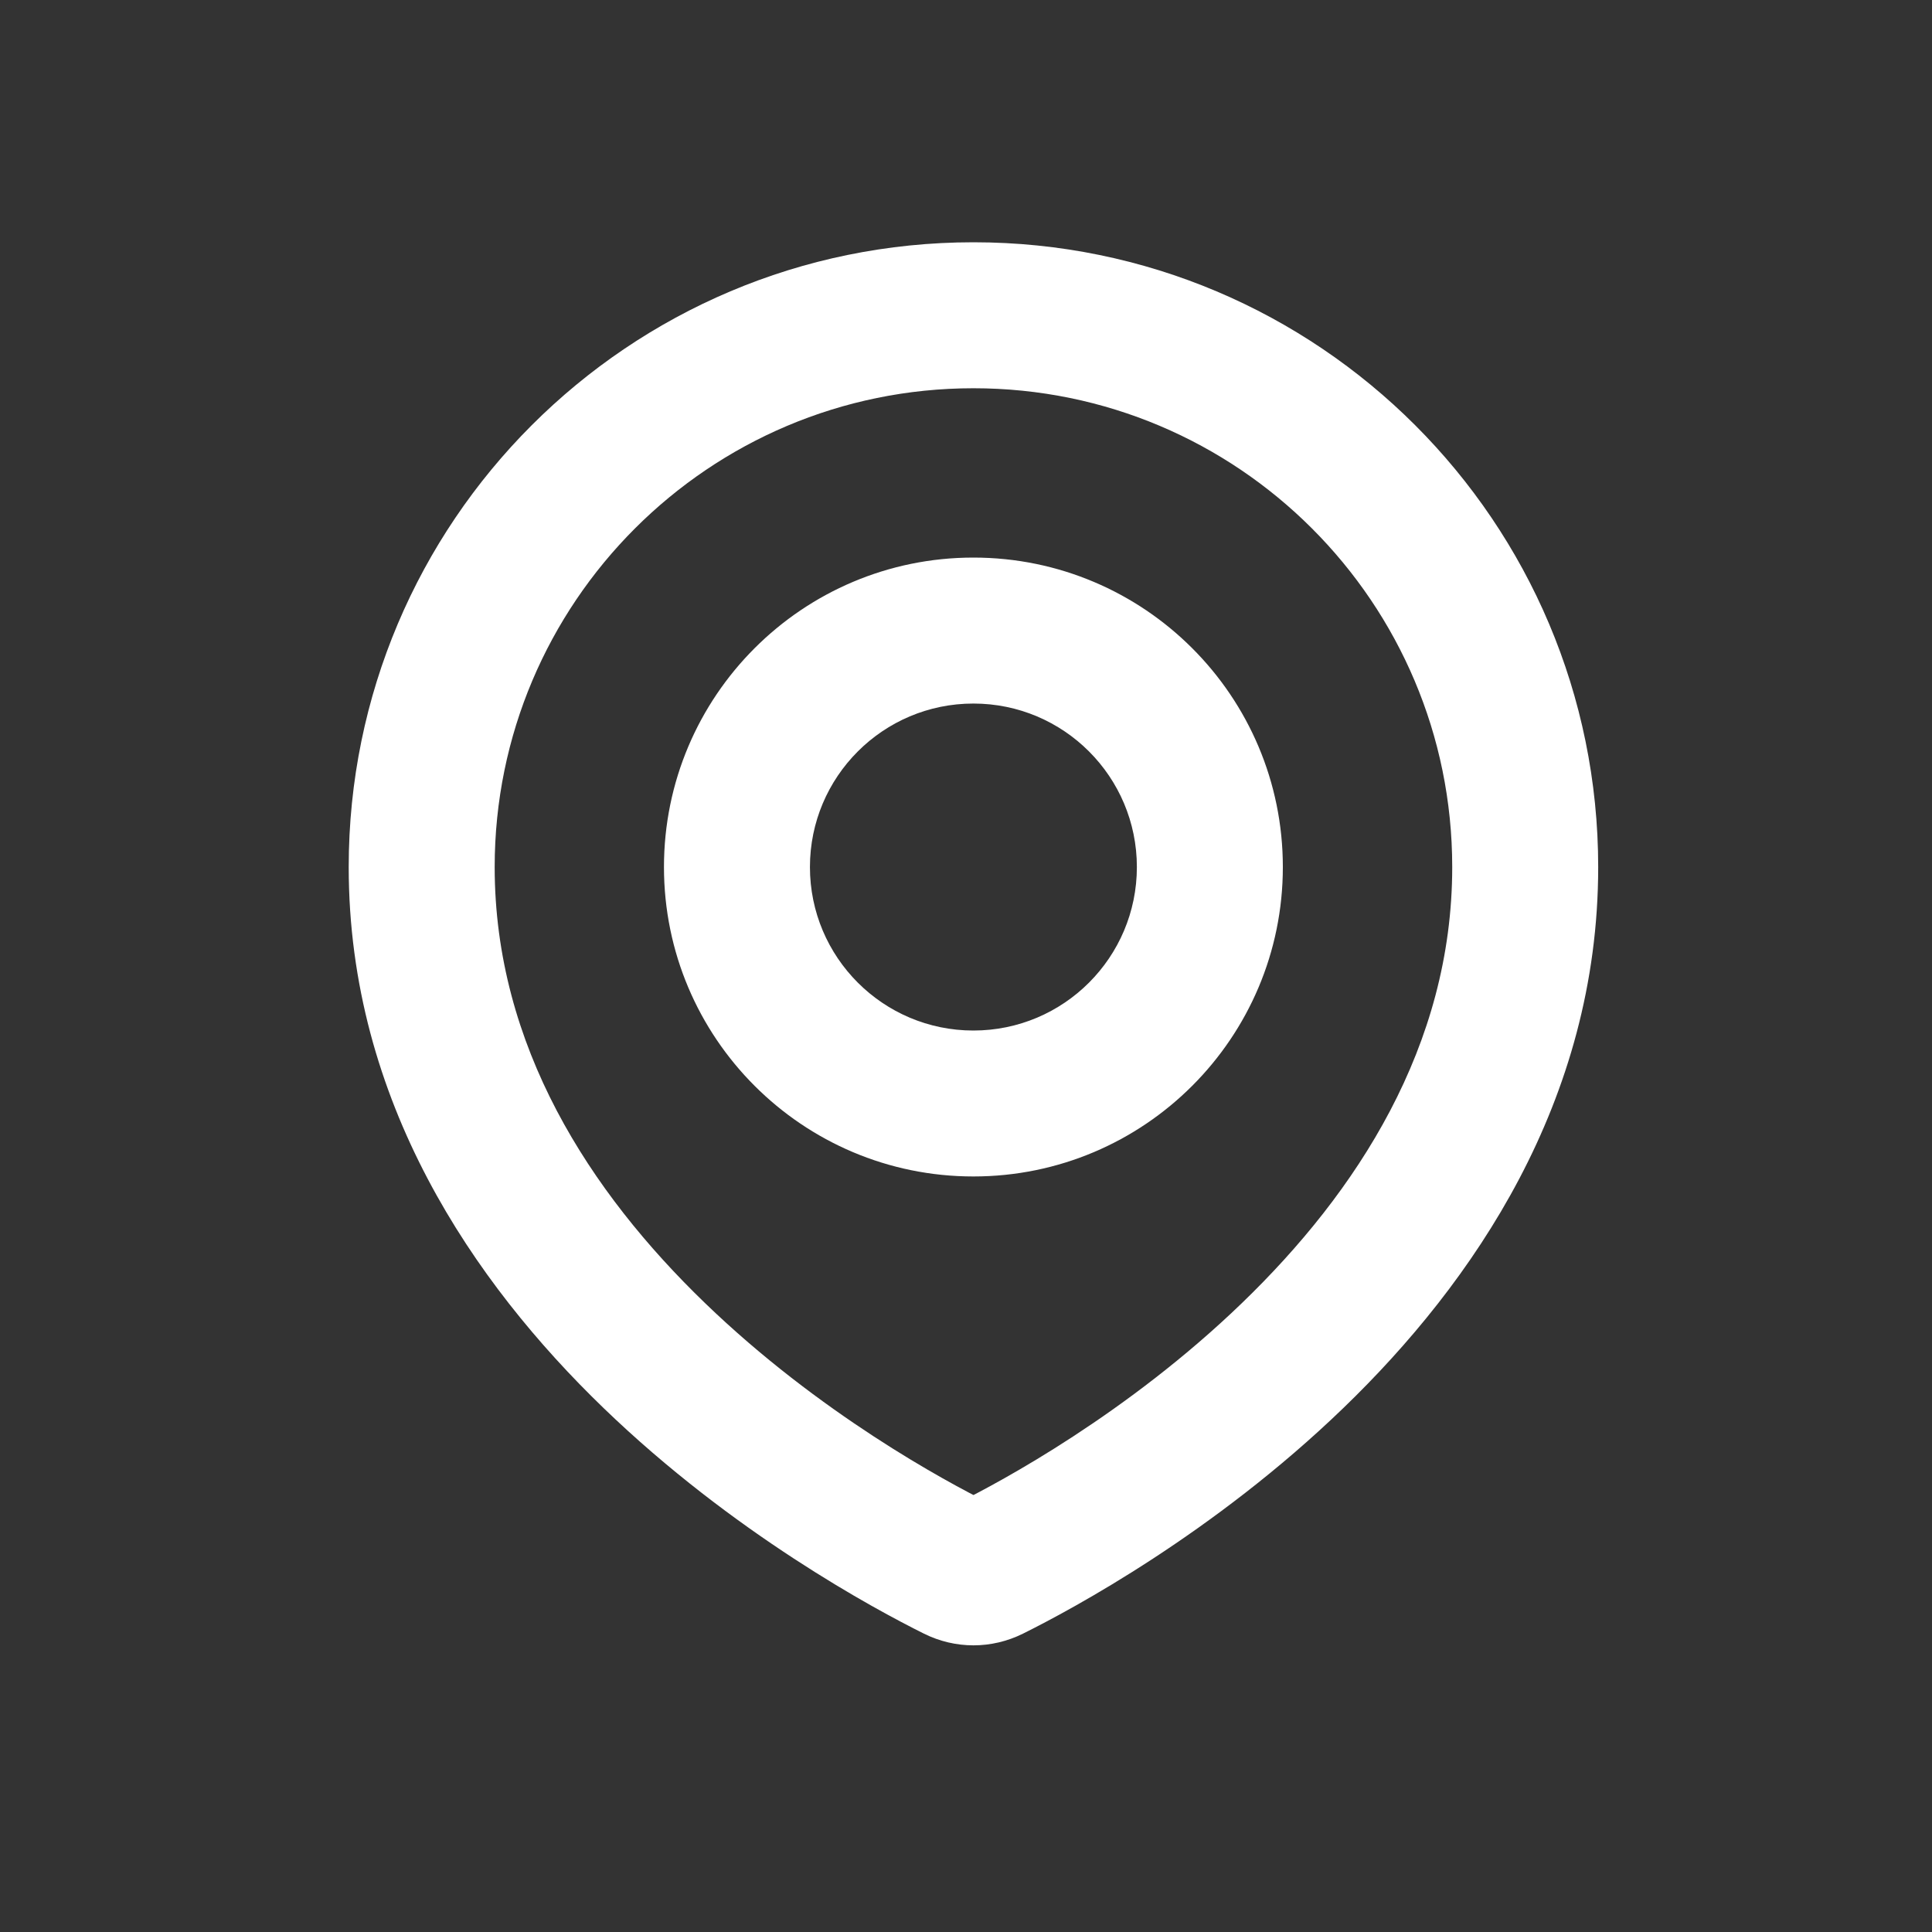 <svg width="45" height="45" viewBox="0 0 45 45" fill="none" xmlns="http://www.w3.org/2000/svg">
<rect x="0" y="0" width="45" height="45" fill="#333333" stroke="none"/>
<path d="M23.07 36.528L23.827 38.051L23.827 38.051L23.07 36.528ZM22.277 36.528L21.521 38.051L21.521 38.051L22.277 36.528ZM33.825 20.195C33.825 24.369 31.601 27.77 28.929 30.349C26.264 32.922 23.323 34.505 22.314 35.006L23.827 38.051C24.983 37.476 28.27 35.711 31.29 32.795C34.305 29.885 37.225 25.658 37.225 20.195H33.825ZM22.674 9.043C28.833 9.043 33.825 14.036 33.825 20.195H37.225C37.225 12.158 30.71 5.643 22.674 5.643V9.043ZM11.522 20.195C11.522 14.036 16.515 9.043 22.674 9.043V5.643C14.637 5.643 8.122 12.158 8.122 20.195H11.522ZM23.034 35.006C22.025 34.505 19.084 32.922 16.419 30.349C13.747 27.77 11.522 24.369 11.522 20.195H8.122C8.122 25.658 11.043 29.885 14.057 32.795C17.078 35.711 20.365 37.476 21.521 38.051L23.034 35.006ZM22.314 35.006C22.414 34.956 22.537 34.923 22.674 34.923C22.81 34.923 22.934 34.956 23.034 35.006L21.521 38.051C22.252 38.414 23.095 38.414 23.827 38.051L22.314 35.006ZM26.48 20.195C26.48 22.298 24.776 24.003 22.672 24.003V27.402C26.653 27.402 29.88 24.175 29.88 20.195H26.48ZM22.672 16.387C24.776 16.387 26.48 18.092 26.48 20.195H29.88C29.88 16.214 26.653 12.987 22.672 12.987V16.387ZM18.865 20.195C18.865 18.092 20.57 16.387 22.672 16.387V12.987C18.692 12.987 15.465 16.214 15.465 20.195H18.865ZM22.672 24.003C20.57 24.003 18.865 22.298 18.865 20.195H15.465C15.465 24.175 18.692 27.402 22.672 27.402V24.003Z" fill="white"/>
</svg>
